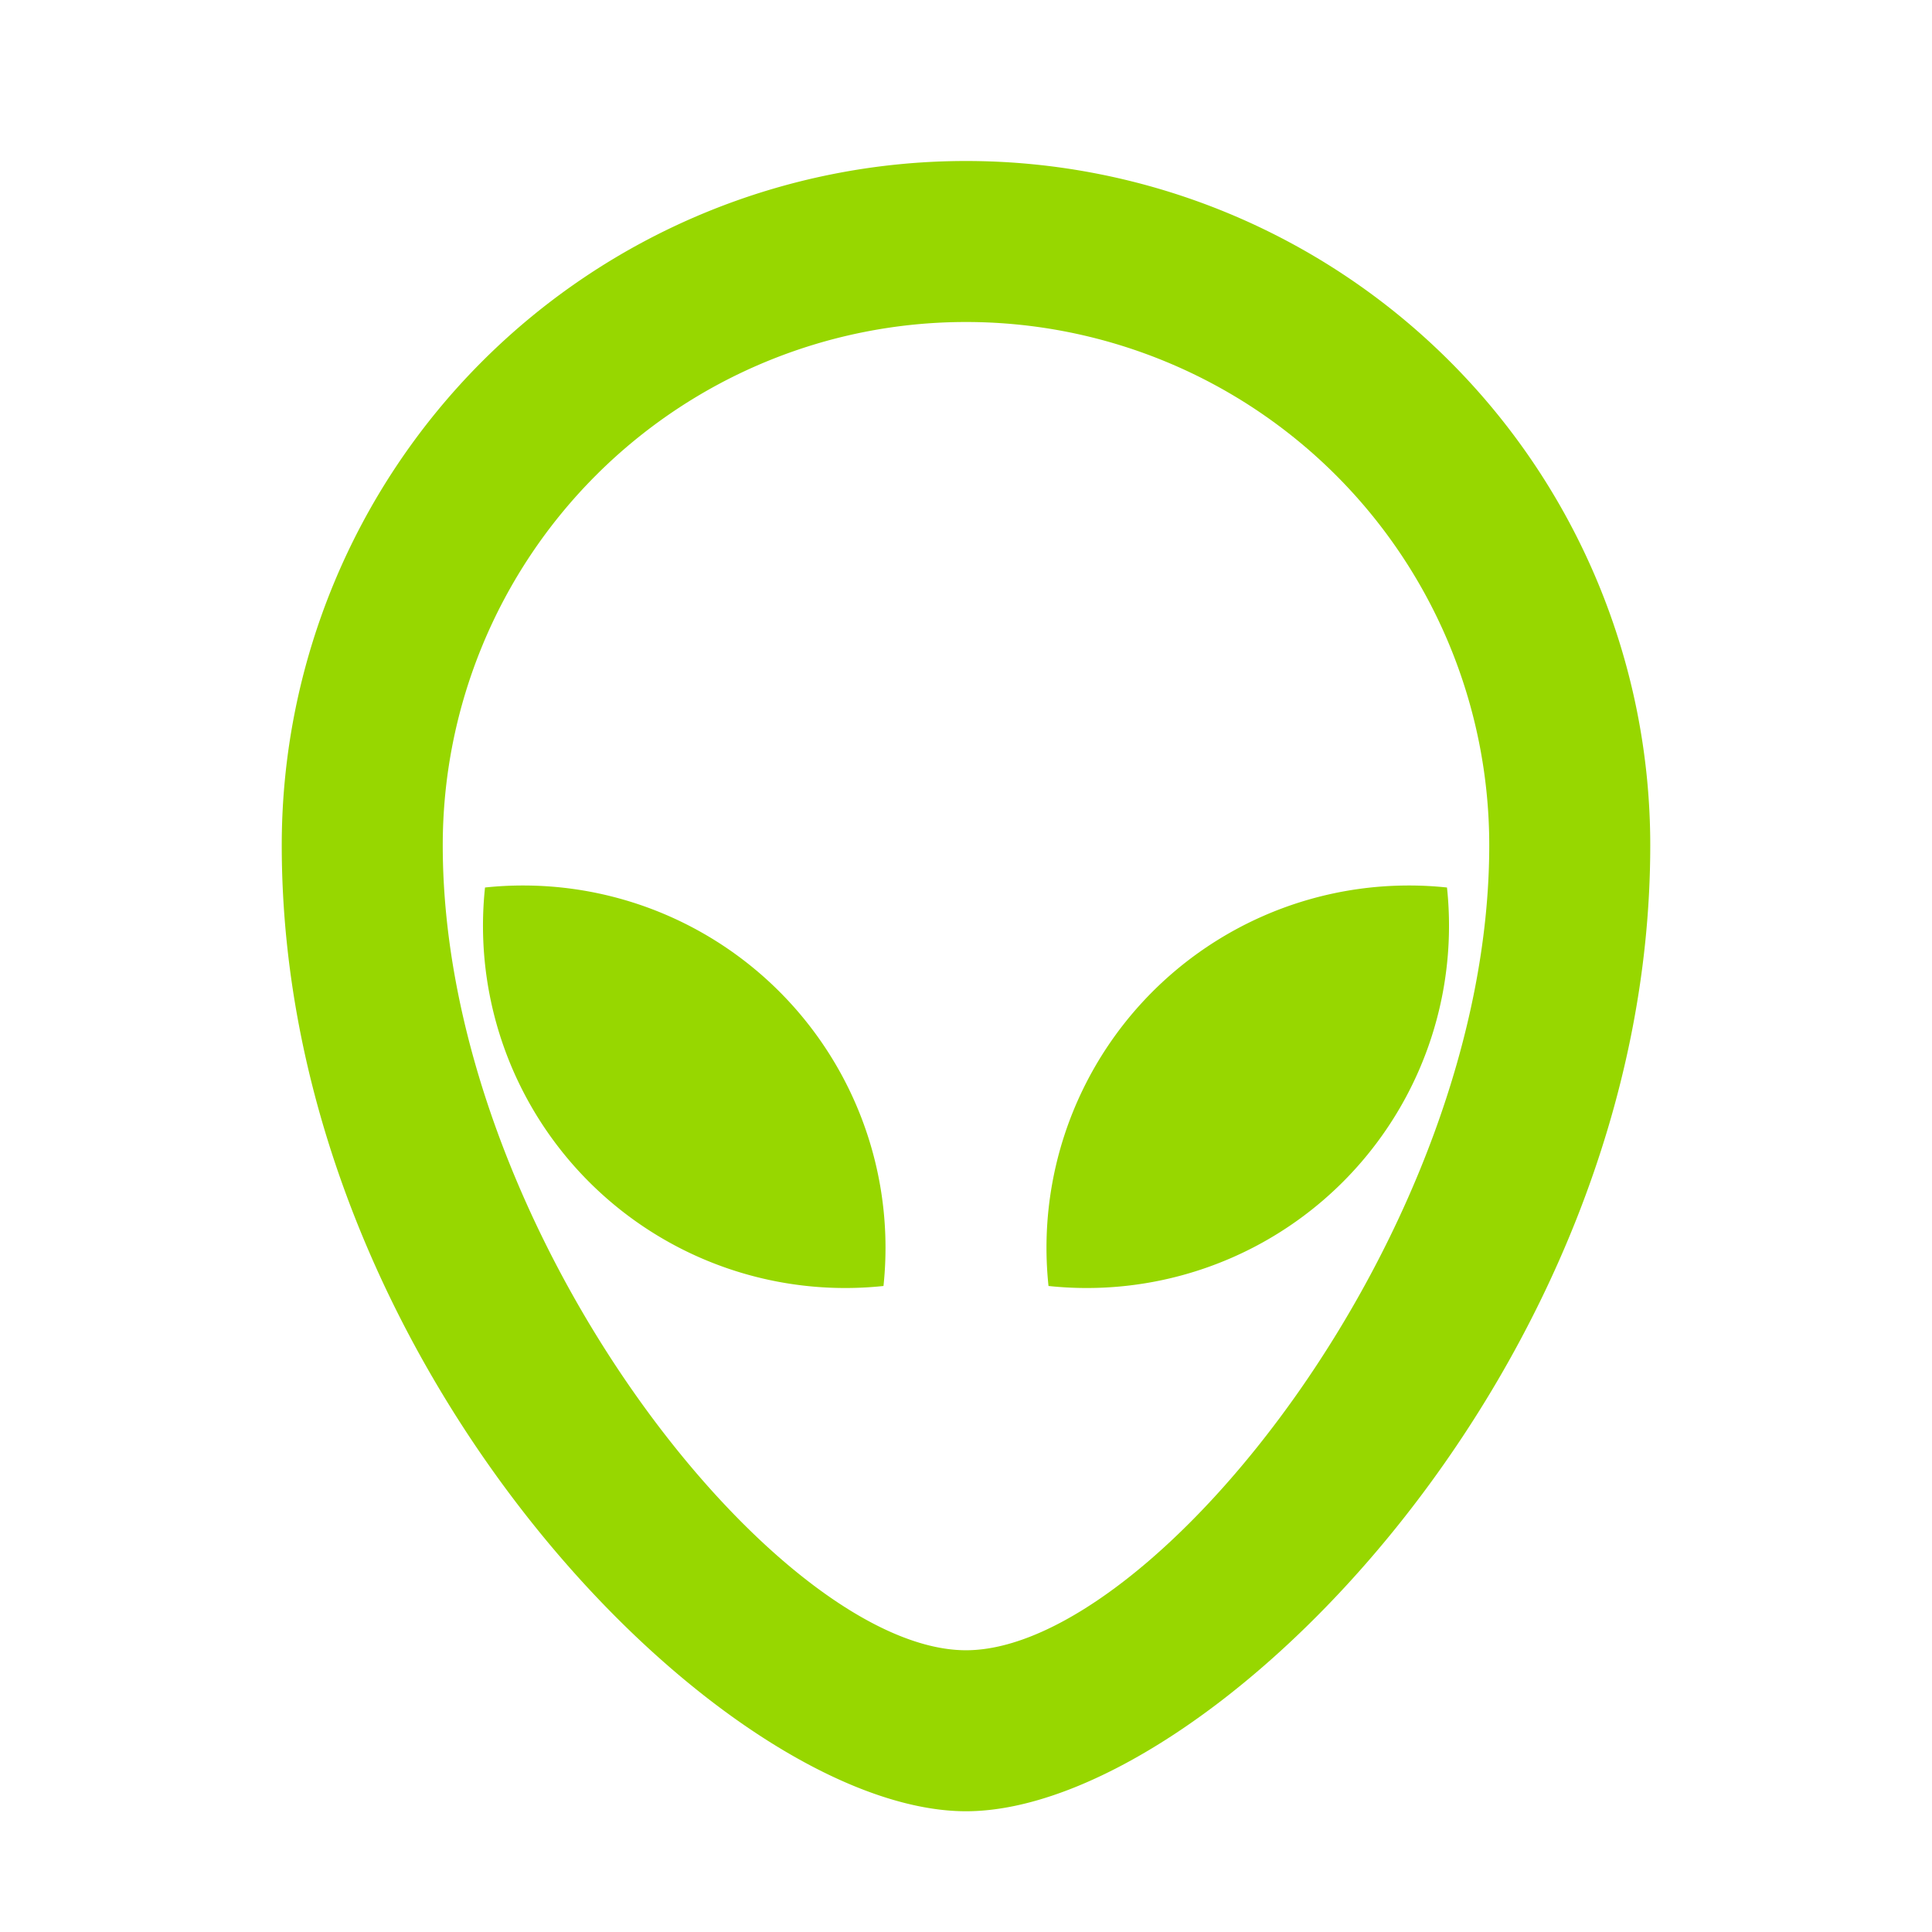 <svg id="Group_595" data-name="Group 595" xmlns="http://www.w3.org/2000/svg" width="24" height="24" viewBox="0 0 24 24">
  <path id="Path_2572" data-name="Path 2572" d="M0,0H24V24H0Z" fill="none"/>
  <path id="Path_2573" data-name="Path 2573" d="M12,2a8.5,8.5,0,0,1,8.5,8.5c0,6.5-5.5,12-8.5,12S3.5,17,3.5,10.5A8.5,8.5,0,0,1,12,2Zm0,2a6.5,6.5,0,0,0-6.5,6.5c0,4.794,4.165,10,6.5,10s6.5-5.206,6.5-10A6.5,6.5,0,0,0,12,4Zm5.5,7a4.391,4.391,0,0,1,.475.025,4.5,4.5,0,0,1-4.95,4.95A4.5,4.5,0,0,1,17.5,11Zm-11,0a4.5,4.5,0,0,1,4.475,4.975,4.5,4.5,0,0,1-4.95-4.95A4.378,4.378,0,0,1,6.5,11Z" fill="#97d700"/>
</svg>
